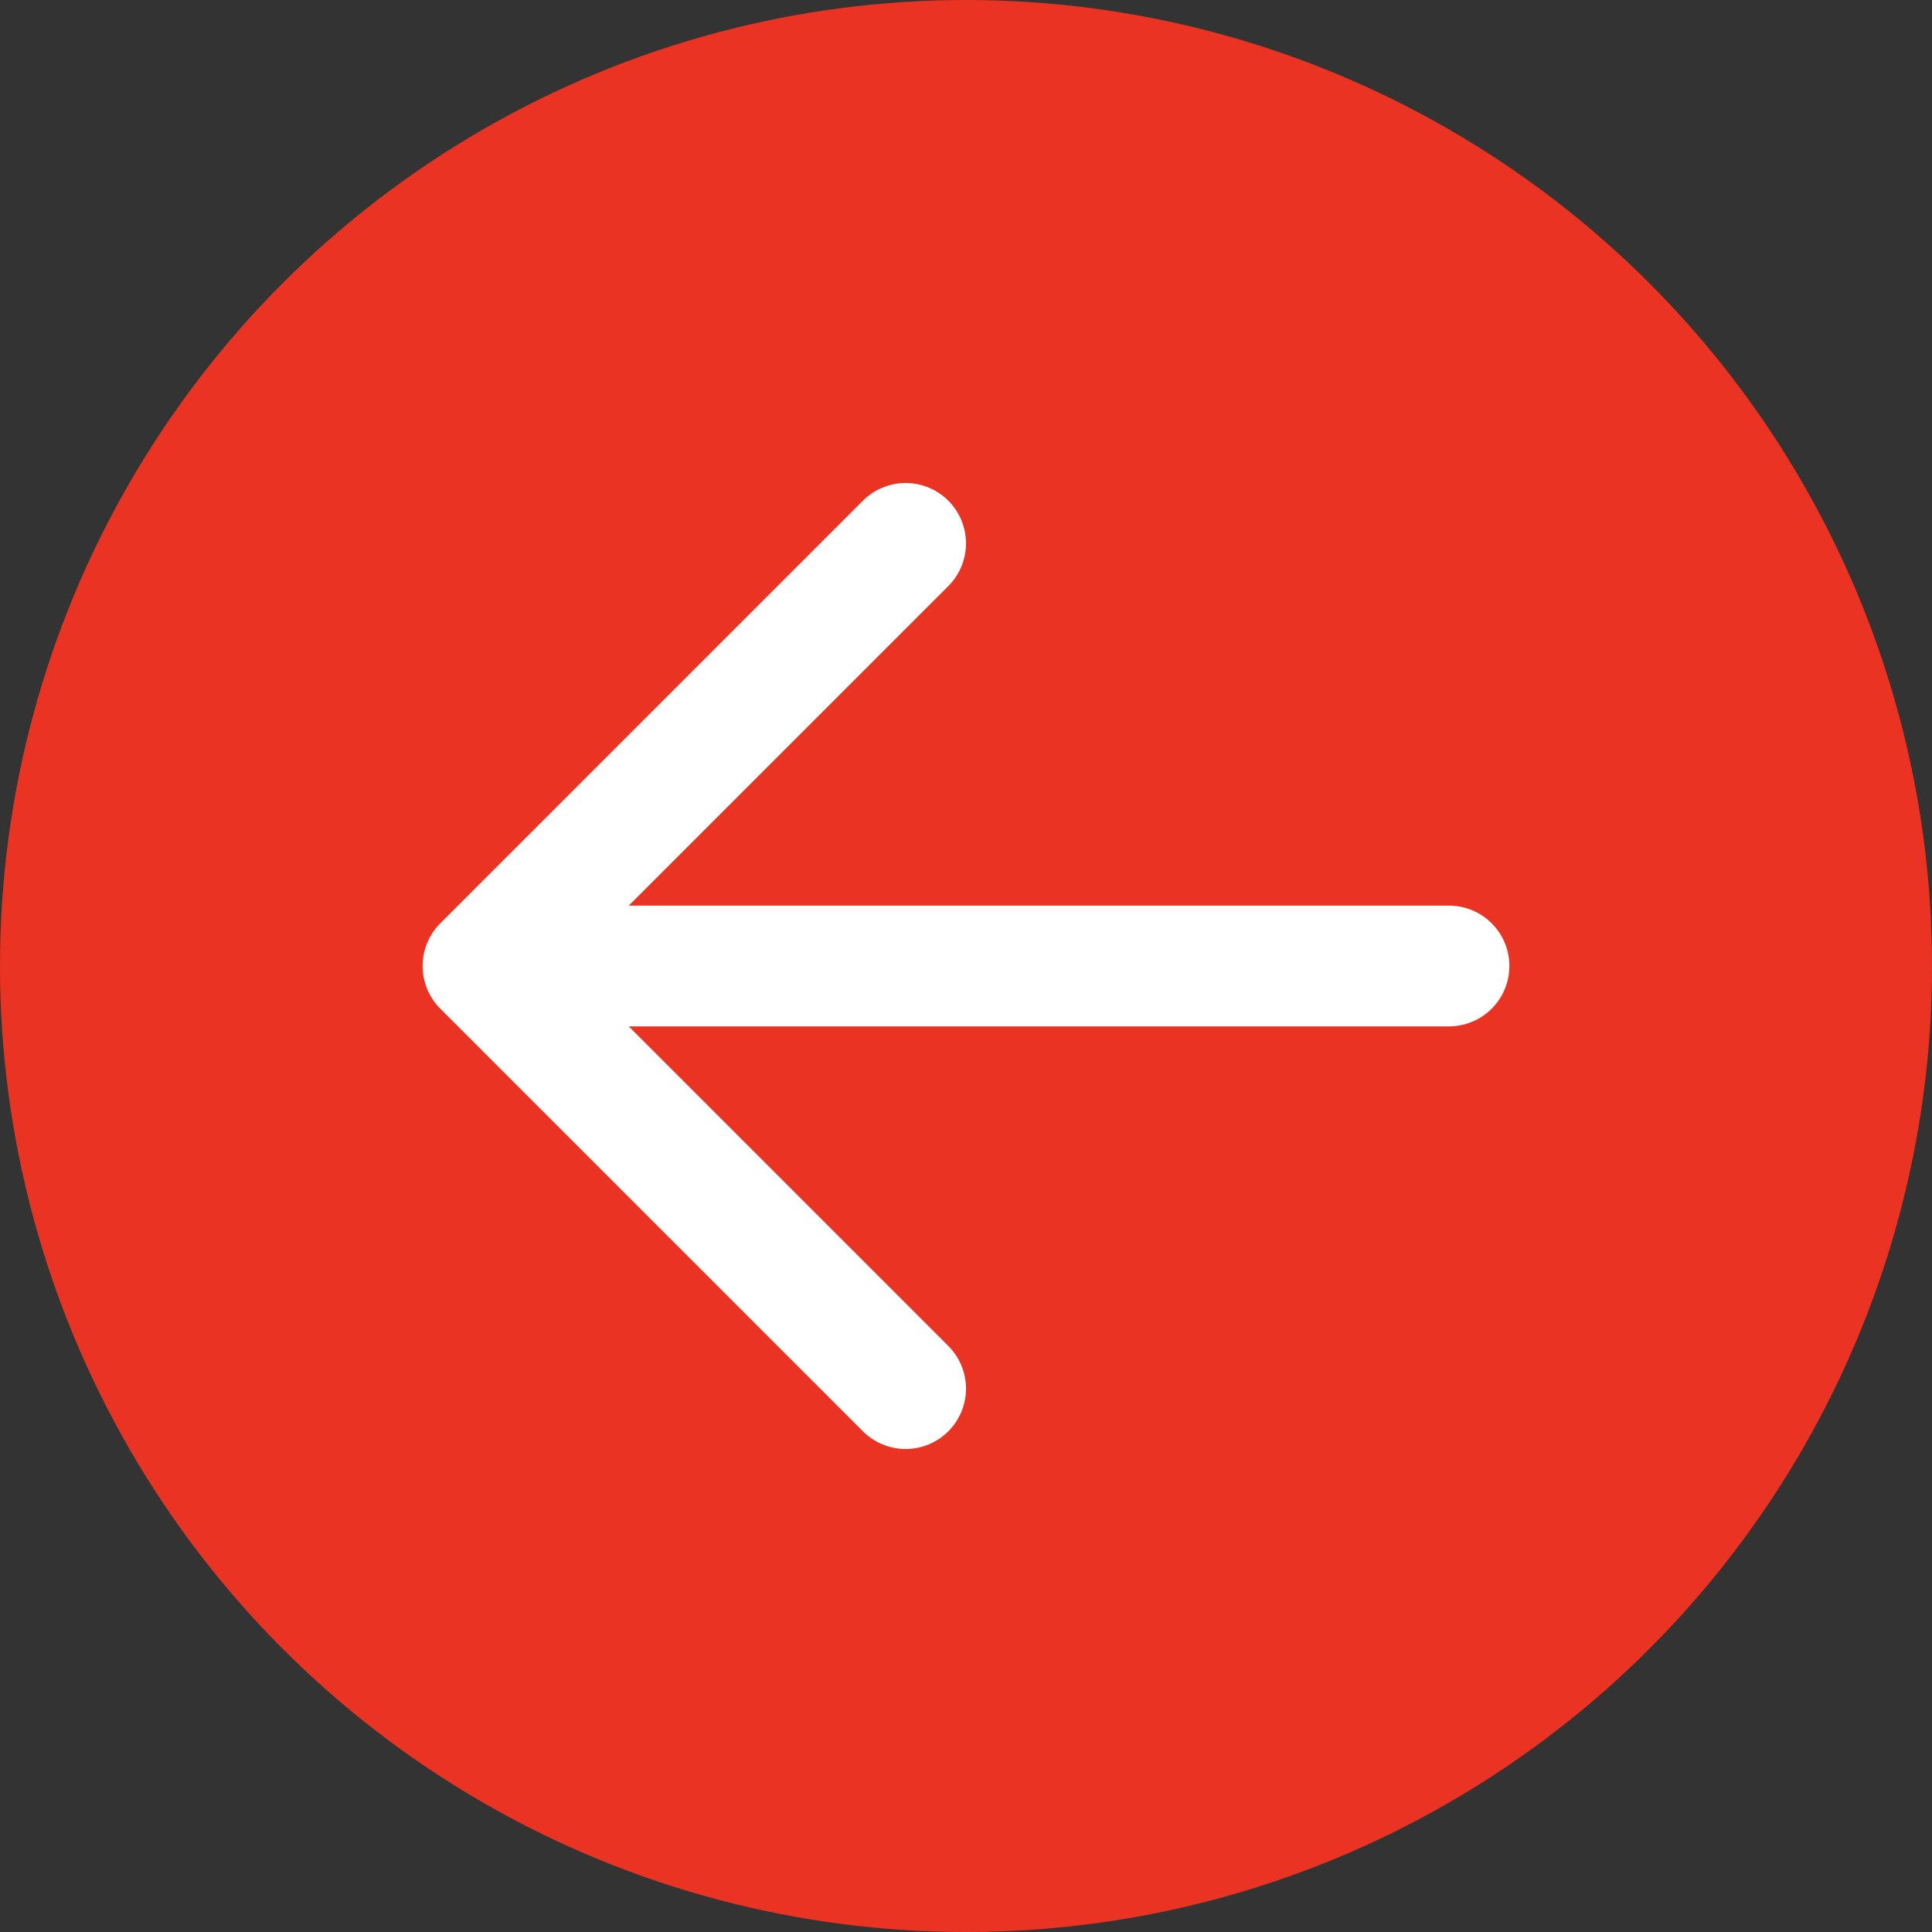 <?xml version="1.0" encoding="UTF-8"?> <svg xmlns="http://www.w3.org/2000/svg" width="40" height="40" viewBox="0 0 40 40" fill="none"><rect x="0" y="0" width="40" height="40" fill="#333333" stroke="none"/><circle cx="20" cy="20" r="20" fill="#EA3323"></circle><path d="M30 20H10M10 20L18.75 28.75M10 20L18.75 11.25" stroke="white" stroke-width="2.5" stroke-linecap="round" stroke-linejoin="round"></path></svg> 